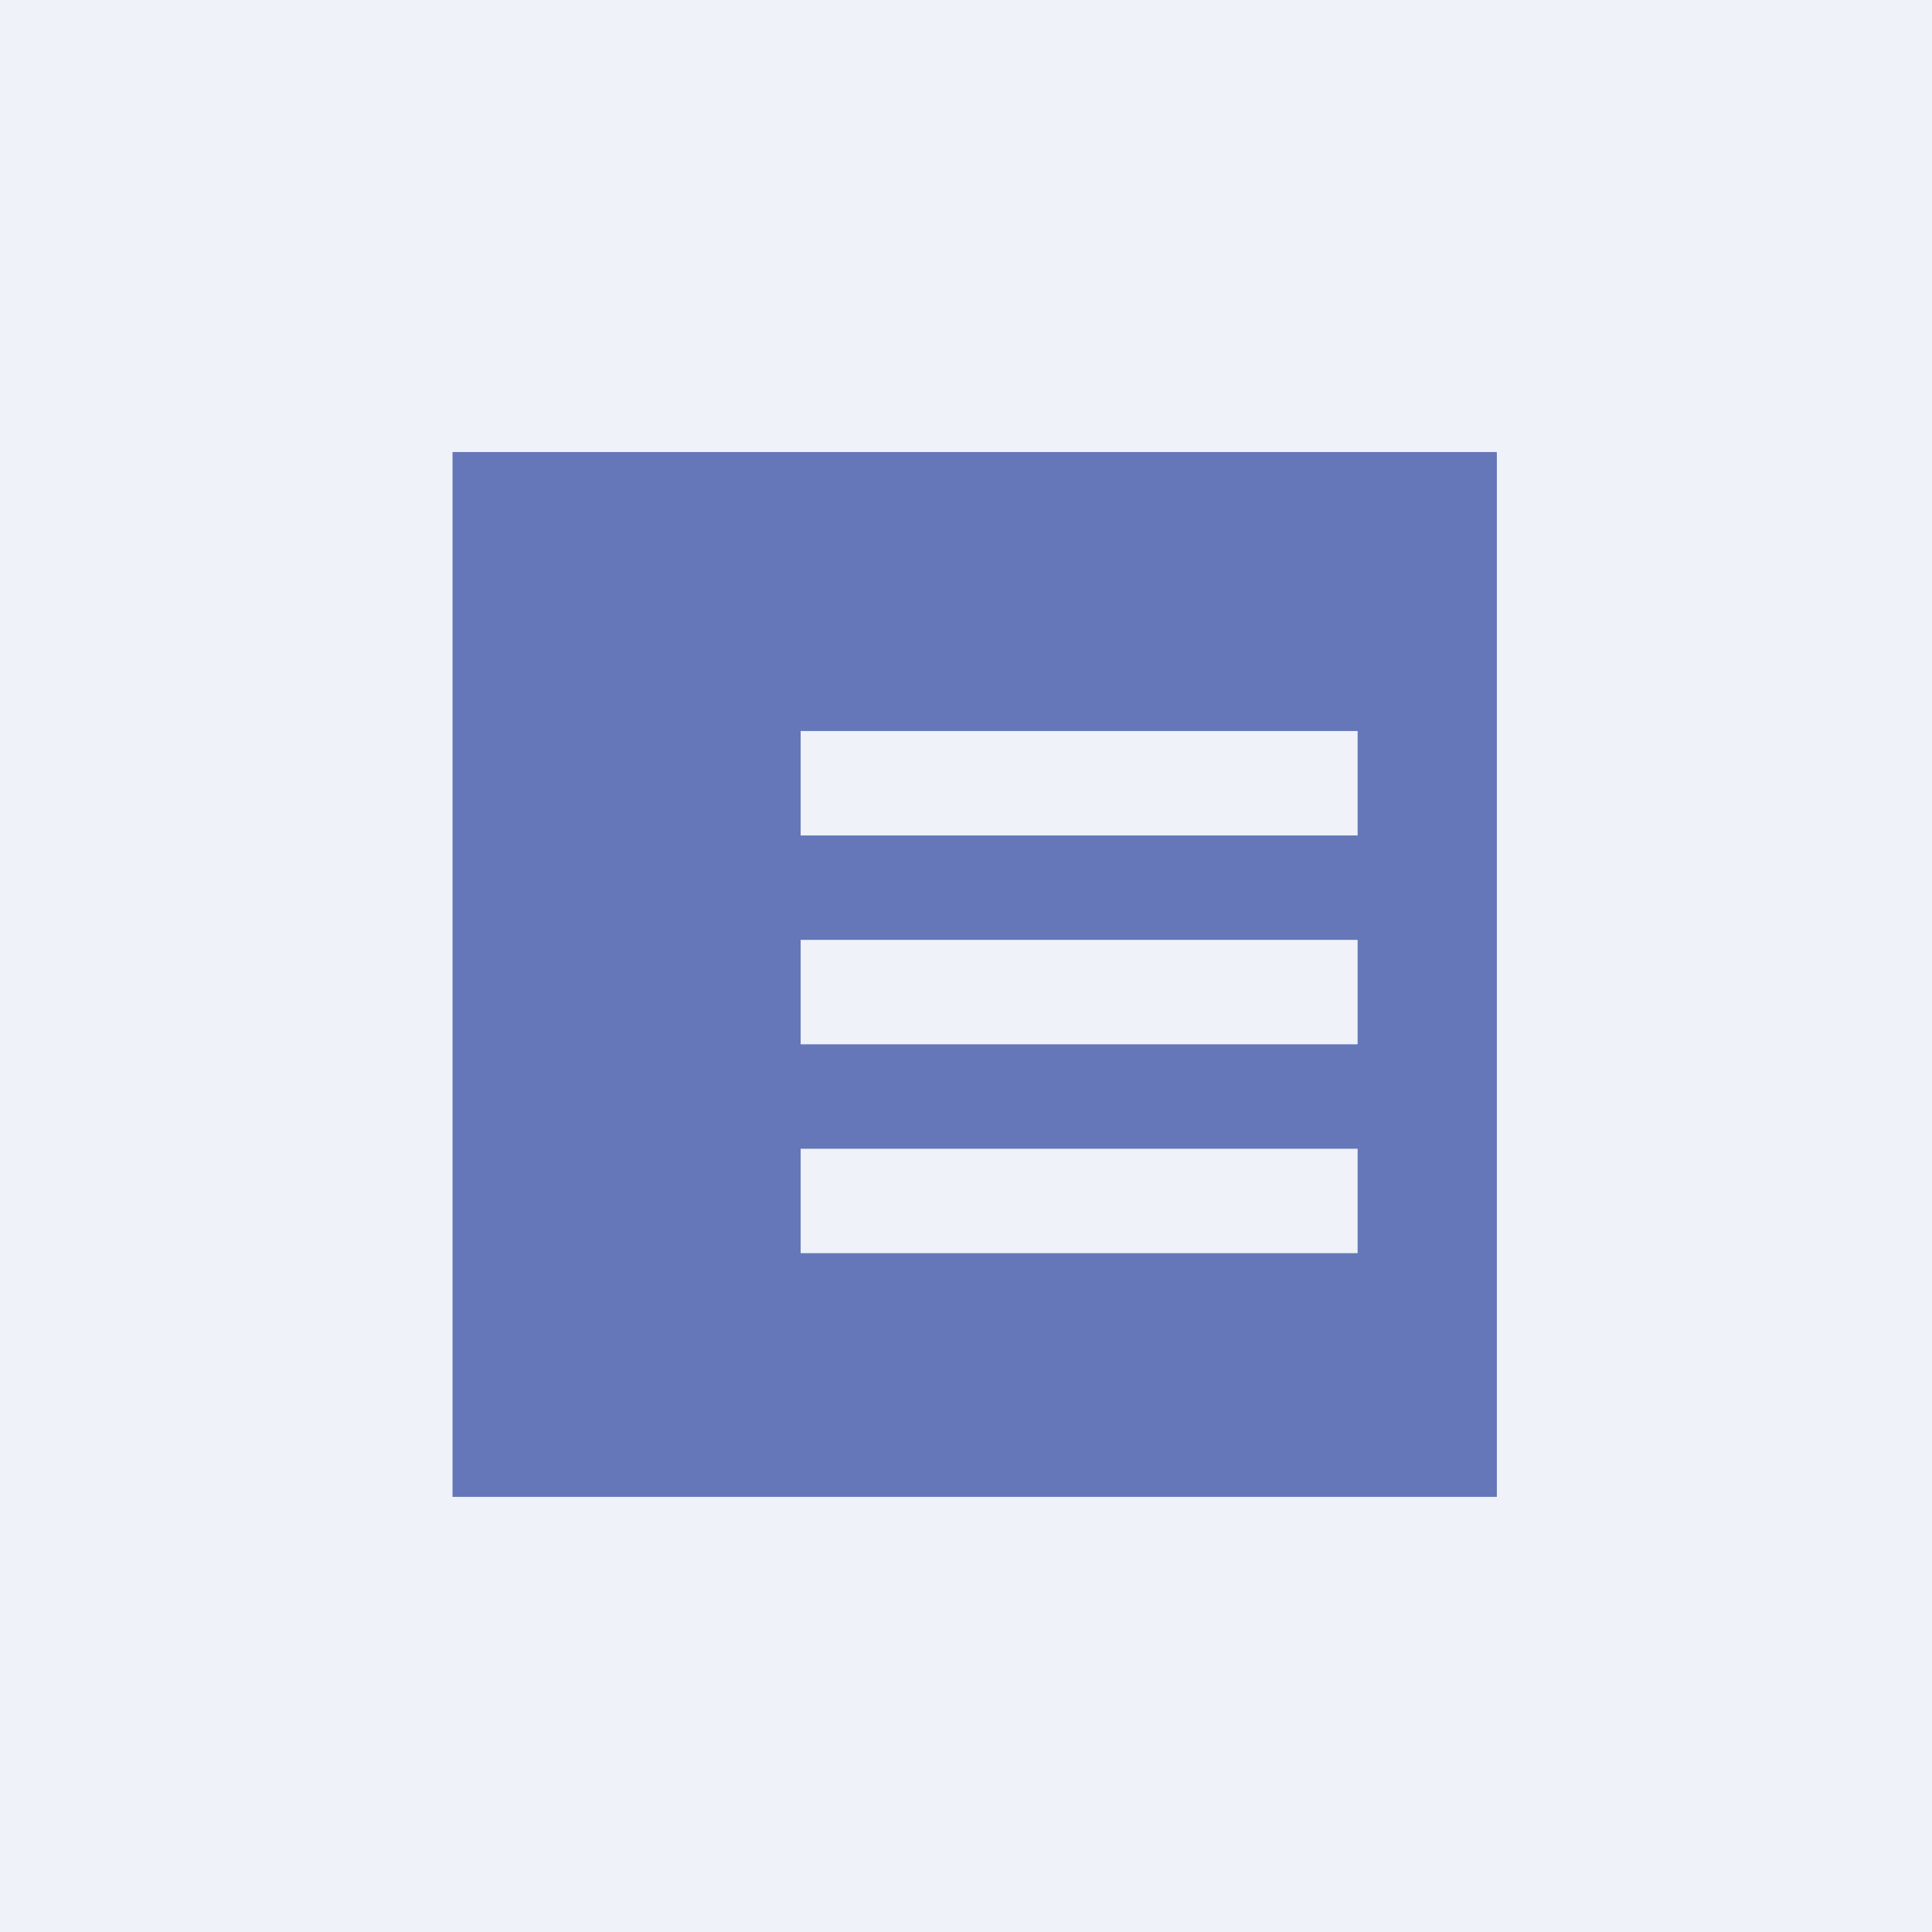 <?xml version="1.0" encoding="UTF-8"?>
<!-- generated by Finnhub -->
<svg viewBox="0 0 55.5 55.5" xmlns="http://www.w3.org/2000/svg">
<path d="M 0,0 H 55.5 V 55.5 H 0 Z" fill="rgb(239, 242, 248)"/>
<path d="M 42.99,12.985 H 13 V 43 H 43 V 13 Z M 39,21 H 23 V 24 H 39 V 21 Z M 23,27 H 39 V 30 H 23 V 27 Z M 39,33 H 23 V 36 H 39 V 33 Z" fill="rgb(101, 119, 184)" fill-rule="evenodd"/>
</svg>
